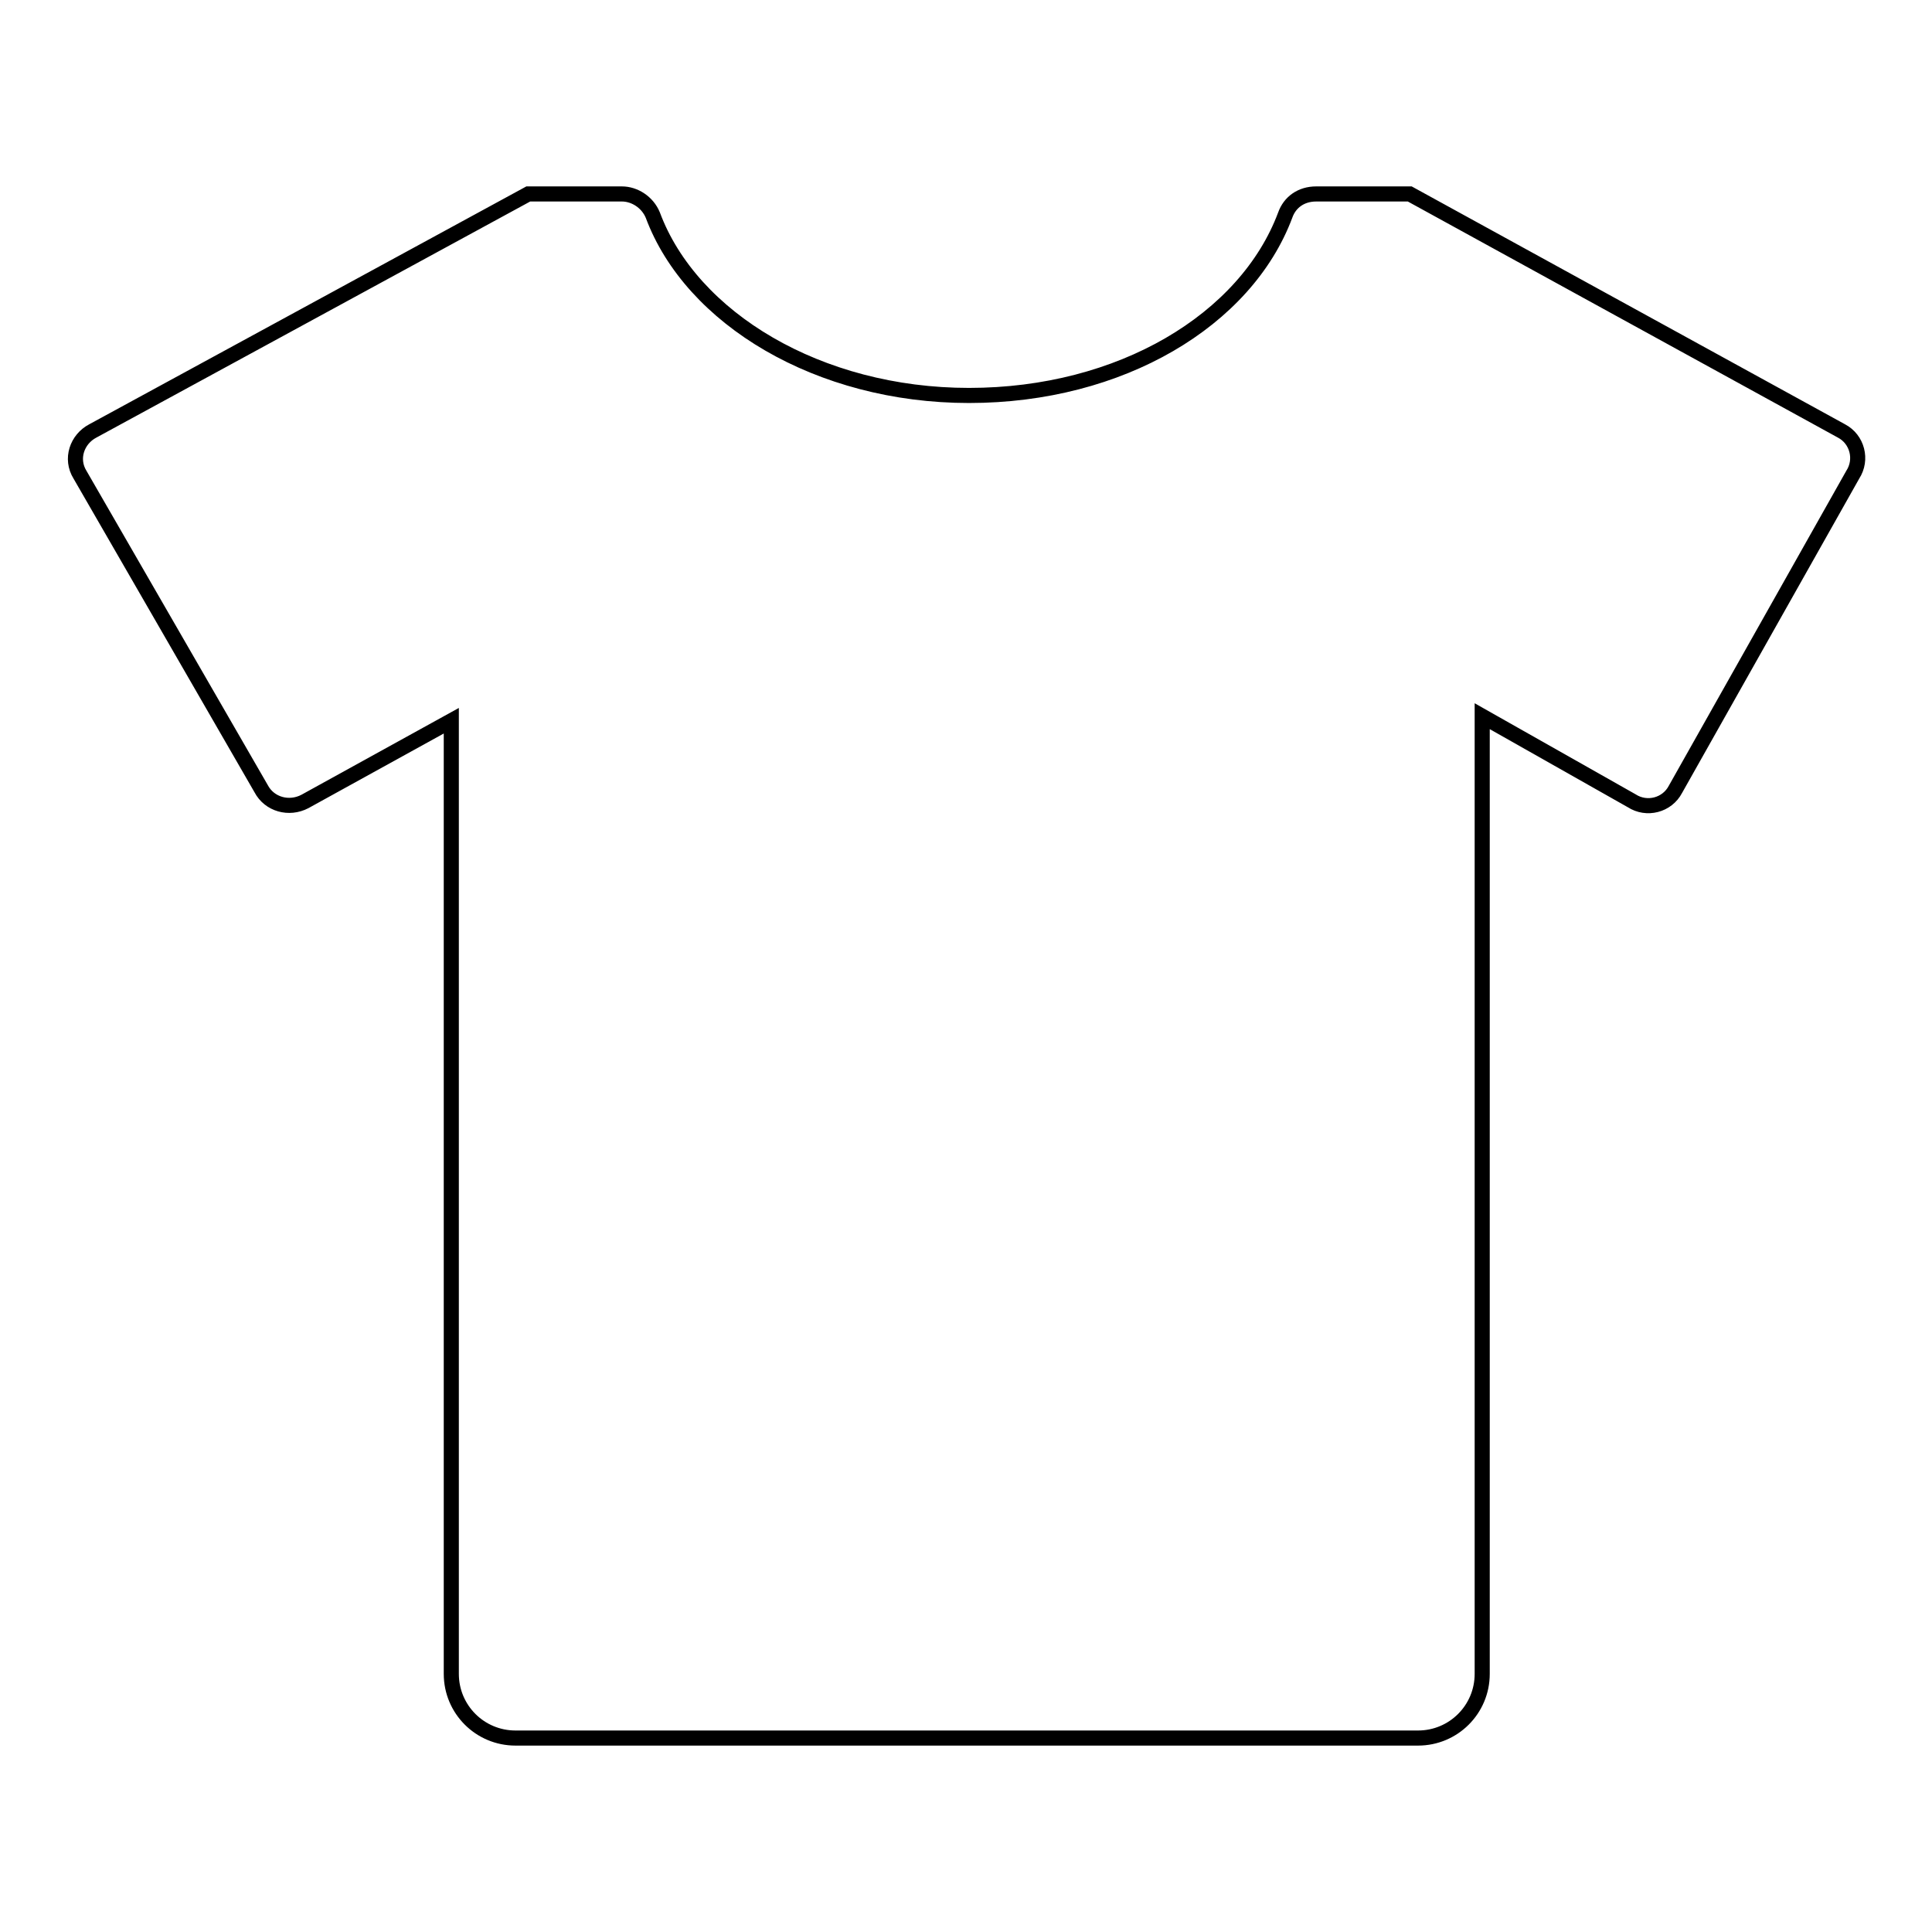 <?xml version="1.0" encoding="utf-8"?>
<!-- Svg Vector Icons : http://www.onlinewebfonts.com/icon -->
<!DOCTYPE svg PUBLIC "-//W3C//DTD SVG 1.1//EN" "http://www.w3.org/Graphics/SVG/1.1/DTD/svg11.dtd">
<svg version="1.1" xmlns="http://www.w3.org/2000/svg" xmlns:xlink="http://www.w3.org/1999/xlink" x="0px" y="0px" viewBox="0 0 256 256" enable-background="new 0 0 256 256" xml:space="preserve">
<g> <path stroke-width="2" fill-opacity="0" stroke="#000000"  d="M196.4,94.9v126.9c0,4.7-3.8,8.5-8.5,8.5H68.3c-4.7,0-8.5-3.8-8.5-8.5V95.5l-19.4,10.7 c-2.1,1.1-4.7,0.4-5.8-1.7L10.6,62.9c-1.3-2.1-0.4-4.7,1.7-5.8L70,25.7h12.4c1.7,0,3.4,1.1,4.1,2.8c5.1,13.7,22,23.9,41.9,23.9 c20.1,0,36.7-10,41.9-23.9c0.6-1.7,2.1-2.8,4.1-2.8h12.4l57.2,31.4c2.1,1.1,2.8,3.8,1.5,5.8l-23.5,41.7c-1.1,2.1-3.8,2.8-5.8,1.5 L196.4,94.9z"/></g>
</svg>